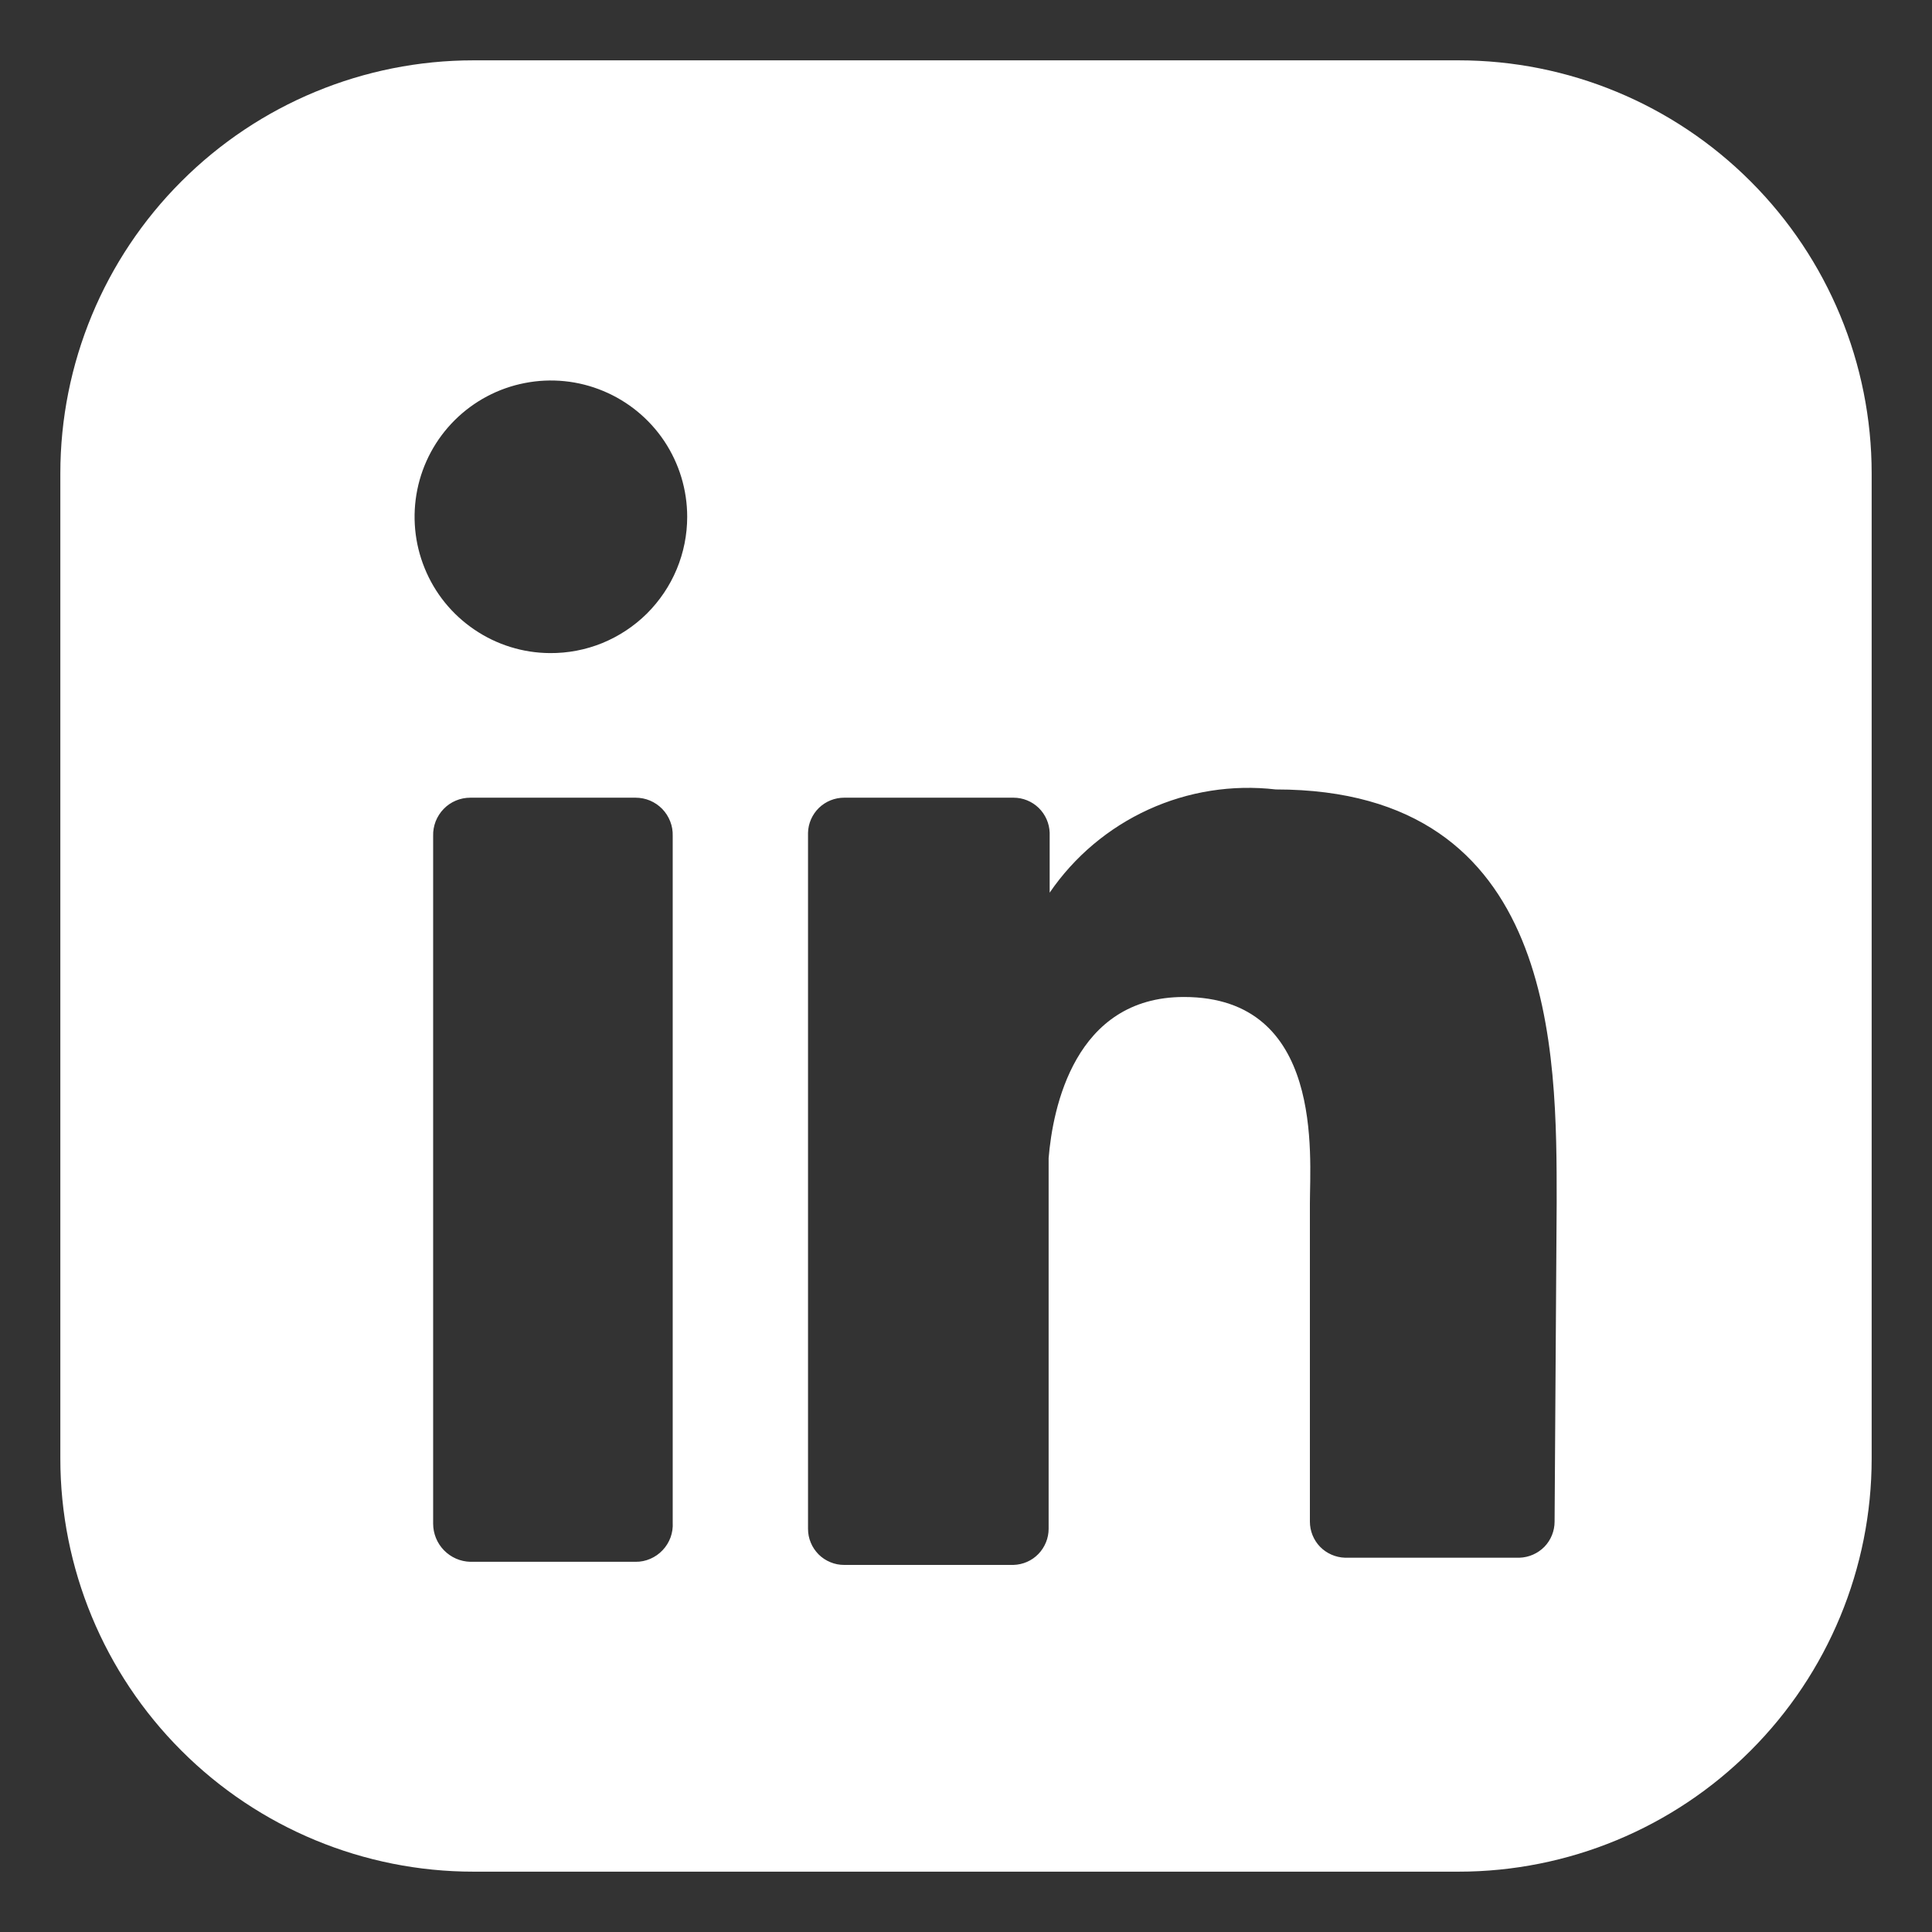 <svg xmlns="http://www.w3.org/2000/svg" width="26" height="26" viewBox="0 0 26 26" fill="none"><rect x="0" y="0" width="26" height="26" fill="#333333" stroke="none"/><path d="M19.629 0.812H6.371C4.897 0.812 3.483 1.398 2.441 2.441C1.398 3.483 0.812 4.897 0.812 6.371V19.629C0.812 21.103 1.398 22.517 2.441 23.559C3.483 24.602 4.897 25.188 6.371 25.188H19.629C21.103 25.188 22.517 24.602 23.559 23.559C24.602 22.517 25.188 21.103 25.188 19.629V6.371C25.188 4.897 24.602 3.483 23.559 2.441C22.517 1.398 21.103 0.812 19.629 0.812ZM9.053 20.49C9.057 20.558 9.047 20.626 9.024 20.69C9 20.754 8.964 20.813 8.917 20.862C8.87 20.912 8.814 20.951 8.751 20.978C8.689 21.005 8.621 21.019 8.553 21.018H6.33C6.196 21.015 6.068 20.959 5.975 20.863C5.881 20.767 5.829 20.638 5.829 20.504V11.249C5.827 11.182 5.839 11.116 5.863 11.053C5.888 10.991 5.924 10.934 5.971 10.886C6.017 10.838 6.073 10.8 6.135 10.774C6.196 10.748 6.263 10.735 6.33 10.735H8.553C8.62 10.735 8.686 10.748 8.748 10.774C8.809 10.8 8.865 10.838 8.912 10.886C8.958 10.934 8.995 10.991 9.019 11.053C9.044 11.116 9.055 11.182 9.053 11.249V20.49ZM7.4 8.789C7.037 8.787 6.684 8.677 6.384 8.473C6.084 8.27 5.851 7.983 5.715 7.647C5.578 7.312 5.544 6.943 5.616 6.589C5.688 6.234 5.864 5.908 6.121 5.653C6.378 5.398 6.705 5.224 7.061 5.155C7.416 5.085 7.784 5.122 8.119 5.262C8.453 5.401 8.739 5.636 8.94 5.937C9.141 6.239 9.248 6.593 9.248 6.955C9.248 7.197 9.2 7.437 9.107 7.66C9.014 7.884 8.877 8.086 8.706 8.257C8.534 8.427 8.33 8.562 8.106 8.654C7.882 8.745 7.642 8.791 7.4 8.789ZM20.921 20.477C20.921 20.603 20.872 20.725 20.784 20.816C20.695 20.906 20.575 20.959 20.449 20.963H18.1C17.974 20.959 17.853 20.906 17.765 20.816C17.677 20.725 17.628 20.603 17.628 20.477V16.196C17.628 15.557 17.822 13.417 15.932 13.417C14.459 13.417 14.167 14.918 14.112 15.585V20.574C14.112 20.7 14.062 20.822 13.974 20.913C13.886 21.004 13.766 21.056 13.639 21.06H11.36C11.296 21.06 11.233 21.048 11.174 21.023C11.115 20.999 11.061 20.963 11.016 20.918C10.971 20.872 10.935 20.819 10.911 20.76C10.886 20.701 10.874 20.638 10.874 20.574V11.207C10.877 11.081 10.93 10.961 11.021 10.872C11.112 10.784 11.234 10.735 11.36 10.735H13.639C13.766 10.735 13.887 10.784 13.978 10.872C14.069 10.961 14.122 11.081 14.126 11.207V12.013C14.458 11.527 14.918 11.14 15.454 10.895C15.99 10.65 16.583 10.556 17.169 10.624C20.963 10.624 20.949 14.167 20.949 16.182L20.921 20.477Z" fill="white"></path></svg>